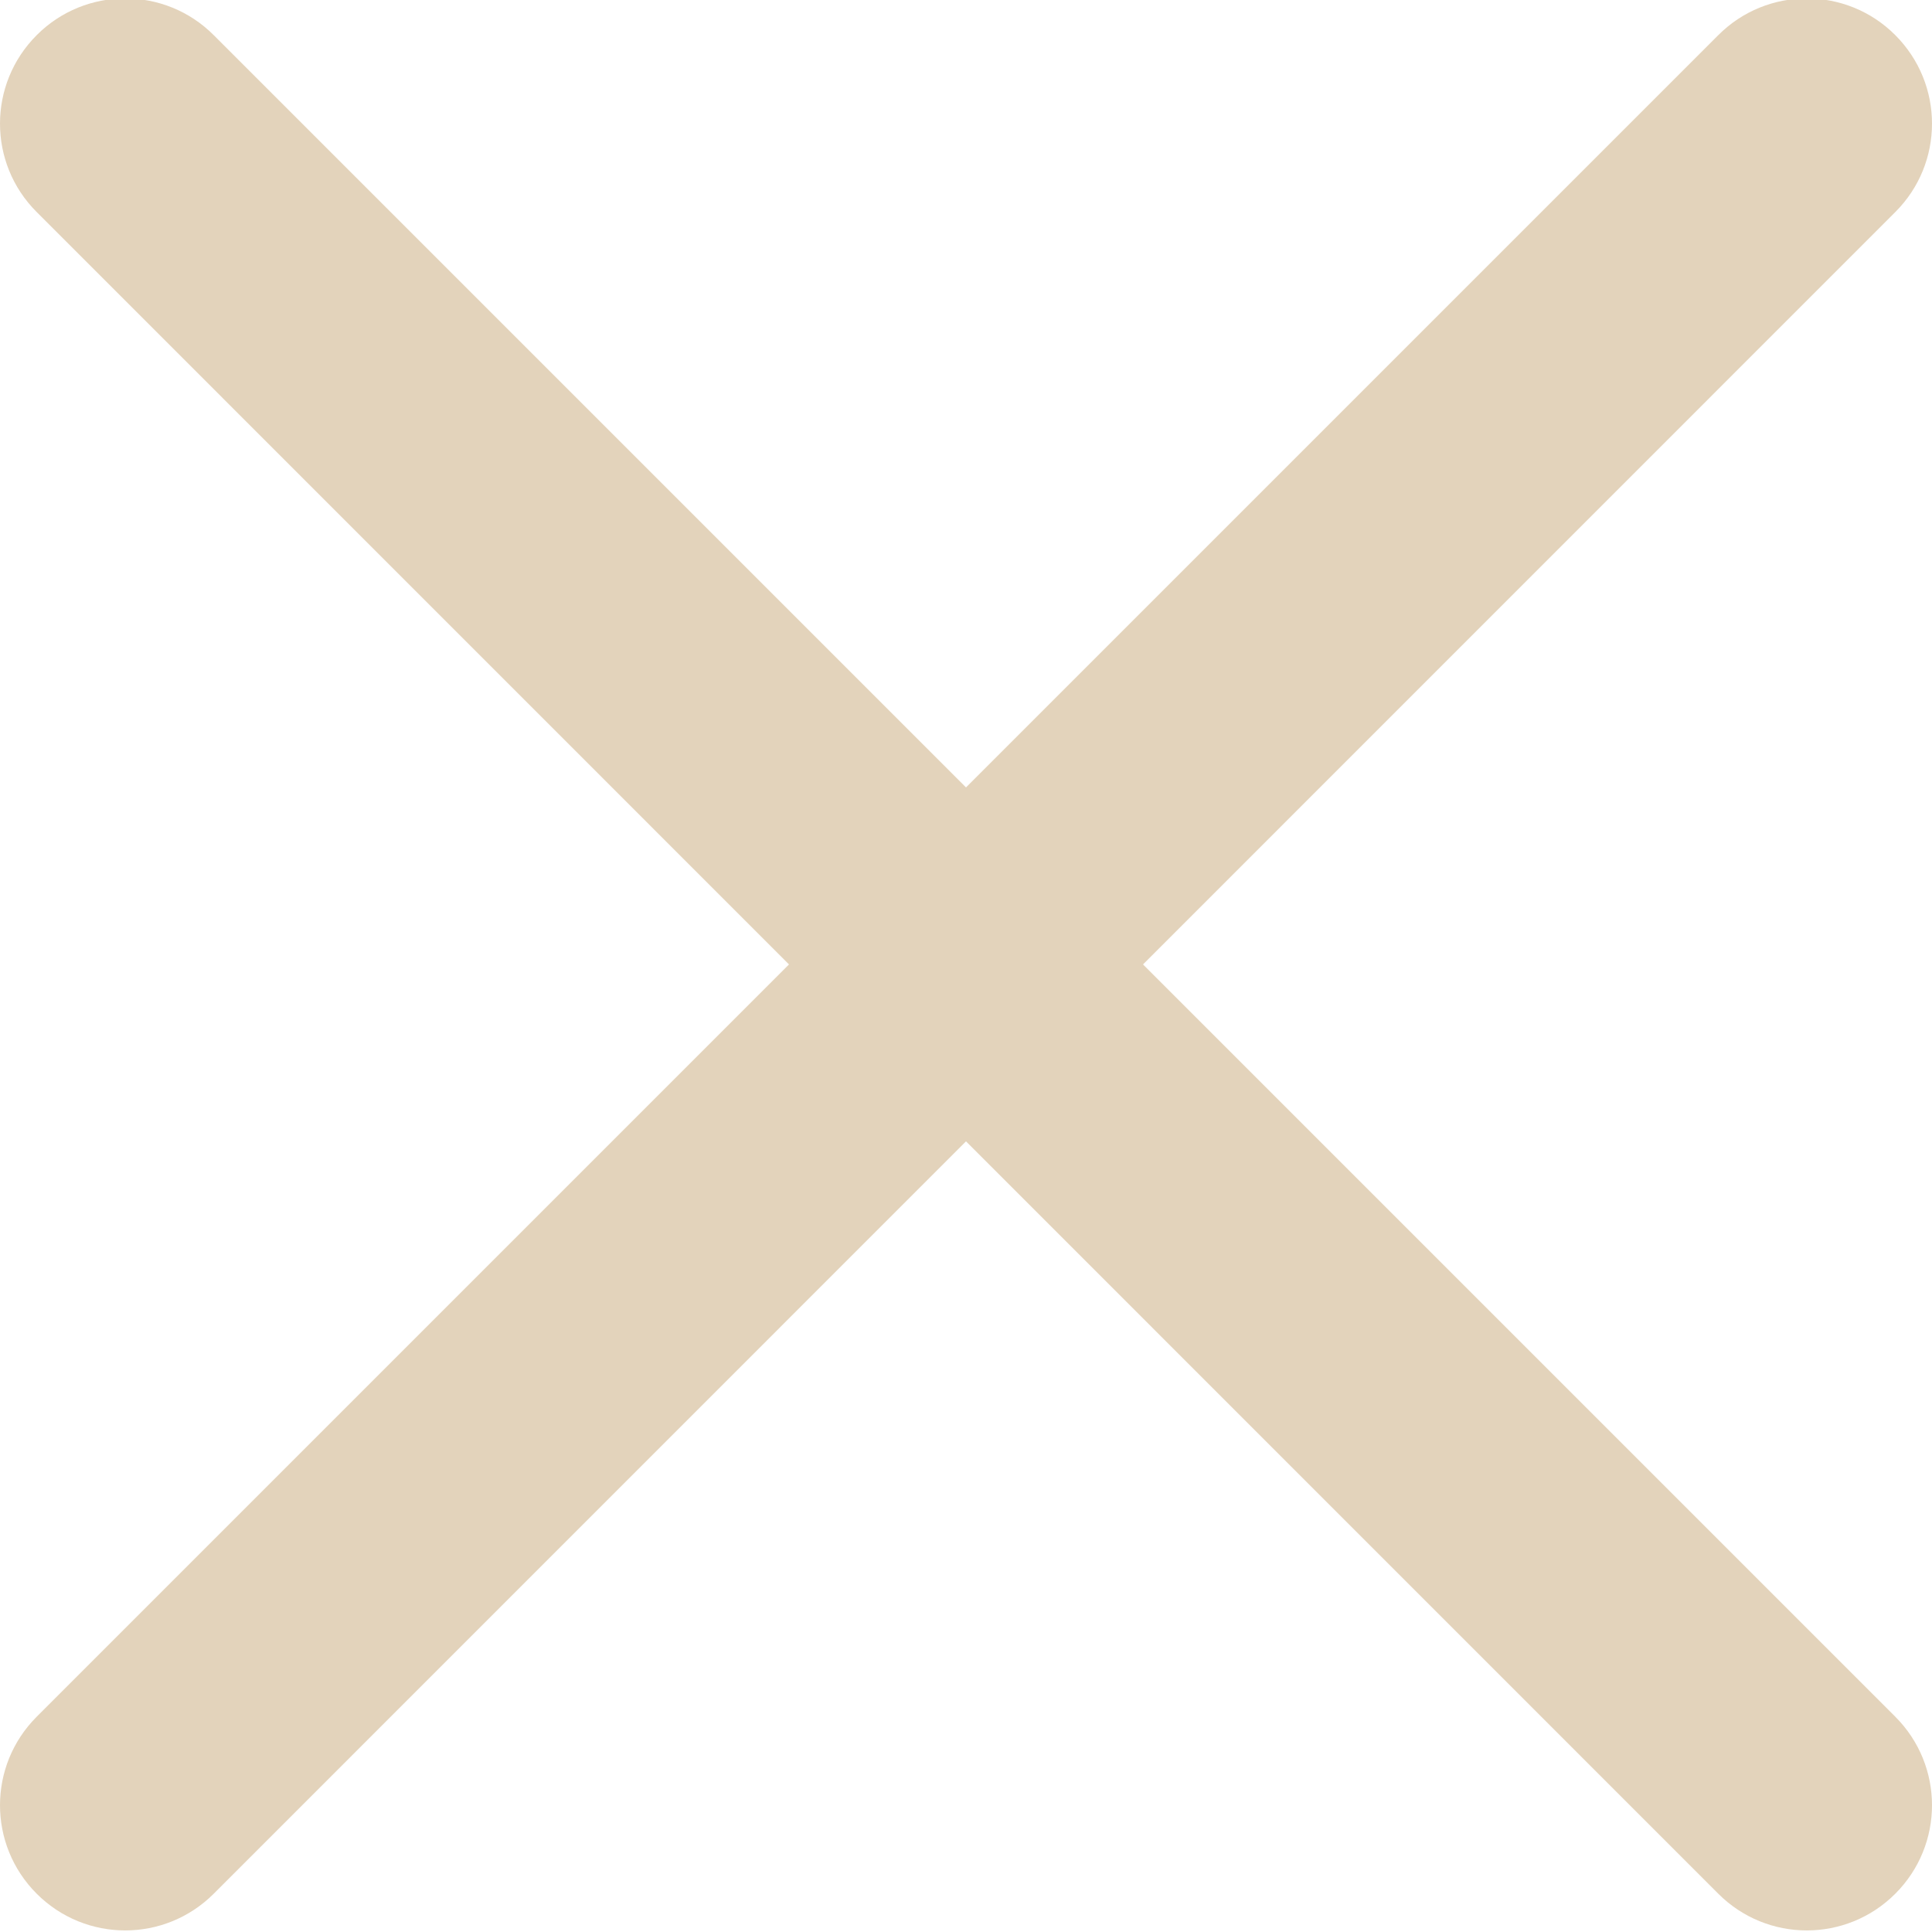 <svg width="21" height="21" viewBox="0 0 21 21" fill="none" xmlns="http://www.w3.org/2000/svg">
<path d="M12.424 10.483L20.601 18.66C21.133 19.192 21.133 20.052 20.601 20.584C20.069 21.116 19.209 21.116 18.677 20.584L10.5 12.406L2.323 20.584C1.791 21.116 0.931 21.116 0.399 20.584C-0.133 20.052 -0.133 19.192 0.399 18.66L8.576 10.483L0.399 2.305C-0.133 1.774 -0.133 0.914 0.399 0.382C0.664 0.116 1.013 -0.017 1.361 -0.017C1.709 -0.017 2.058 0.116 2.323 0.382L10.5 8.559L18.677 0.382C18.942 0.116 19.291 -0.017 19.639 -0.017C19.987 -0.017 20.336 0.116 20.601 0.382C21.133 0.914 21.133 1.774 20.601 2.305L12.424 10.483Z" fill="#E3D3BB"/>
</svg>

